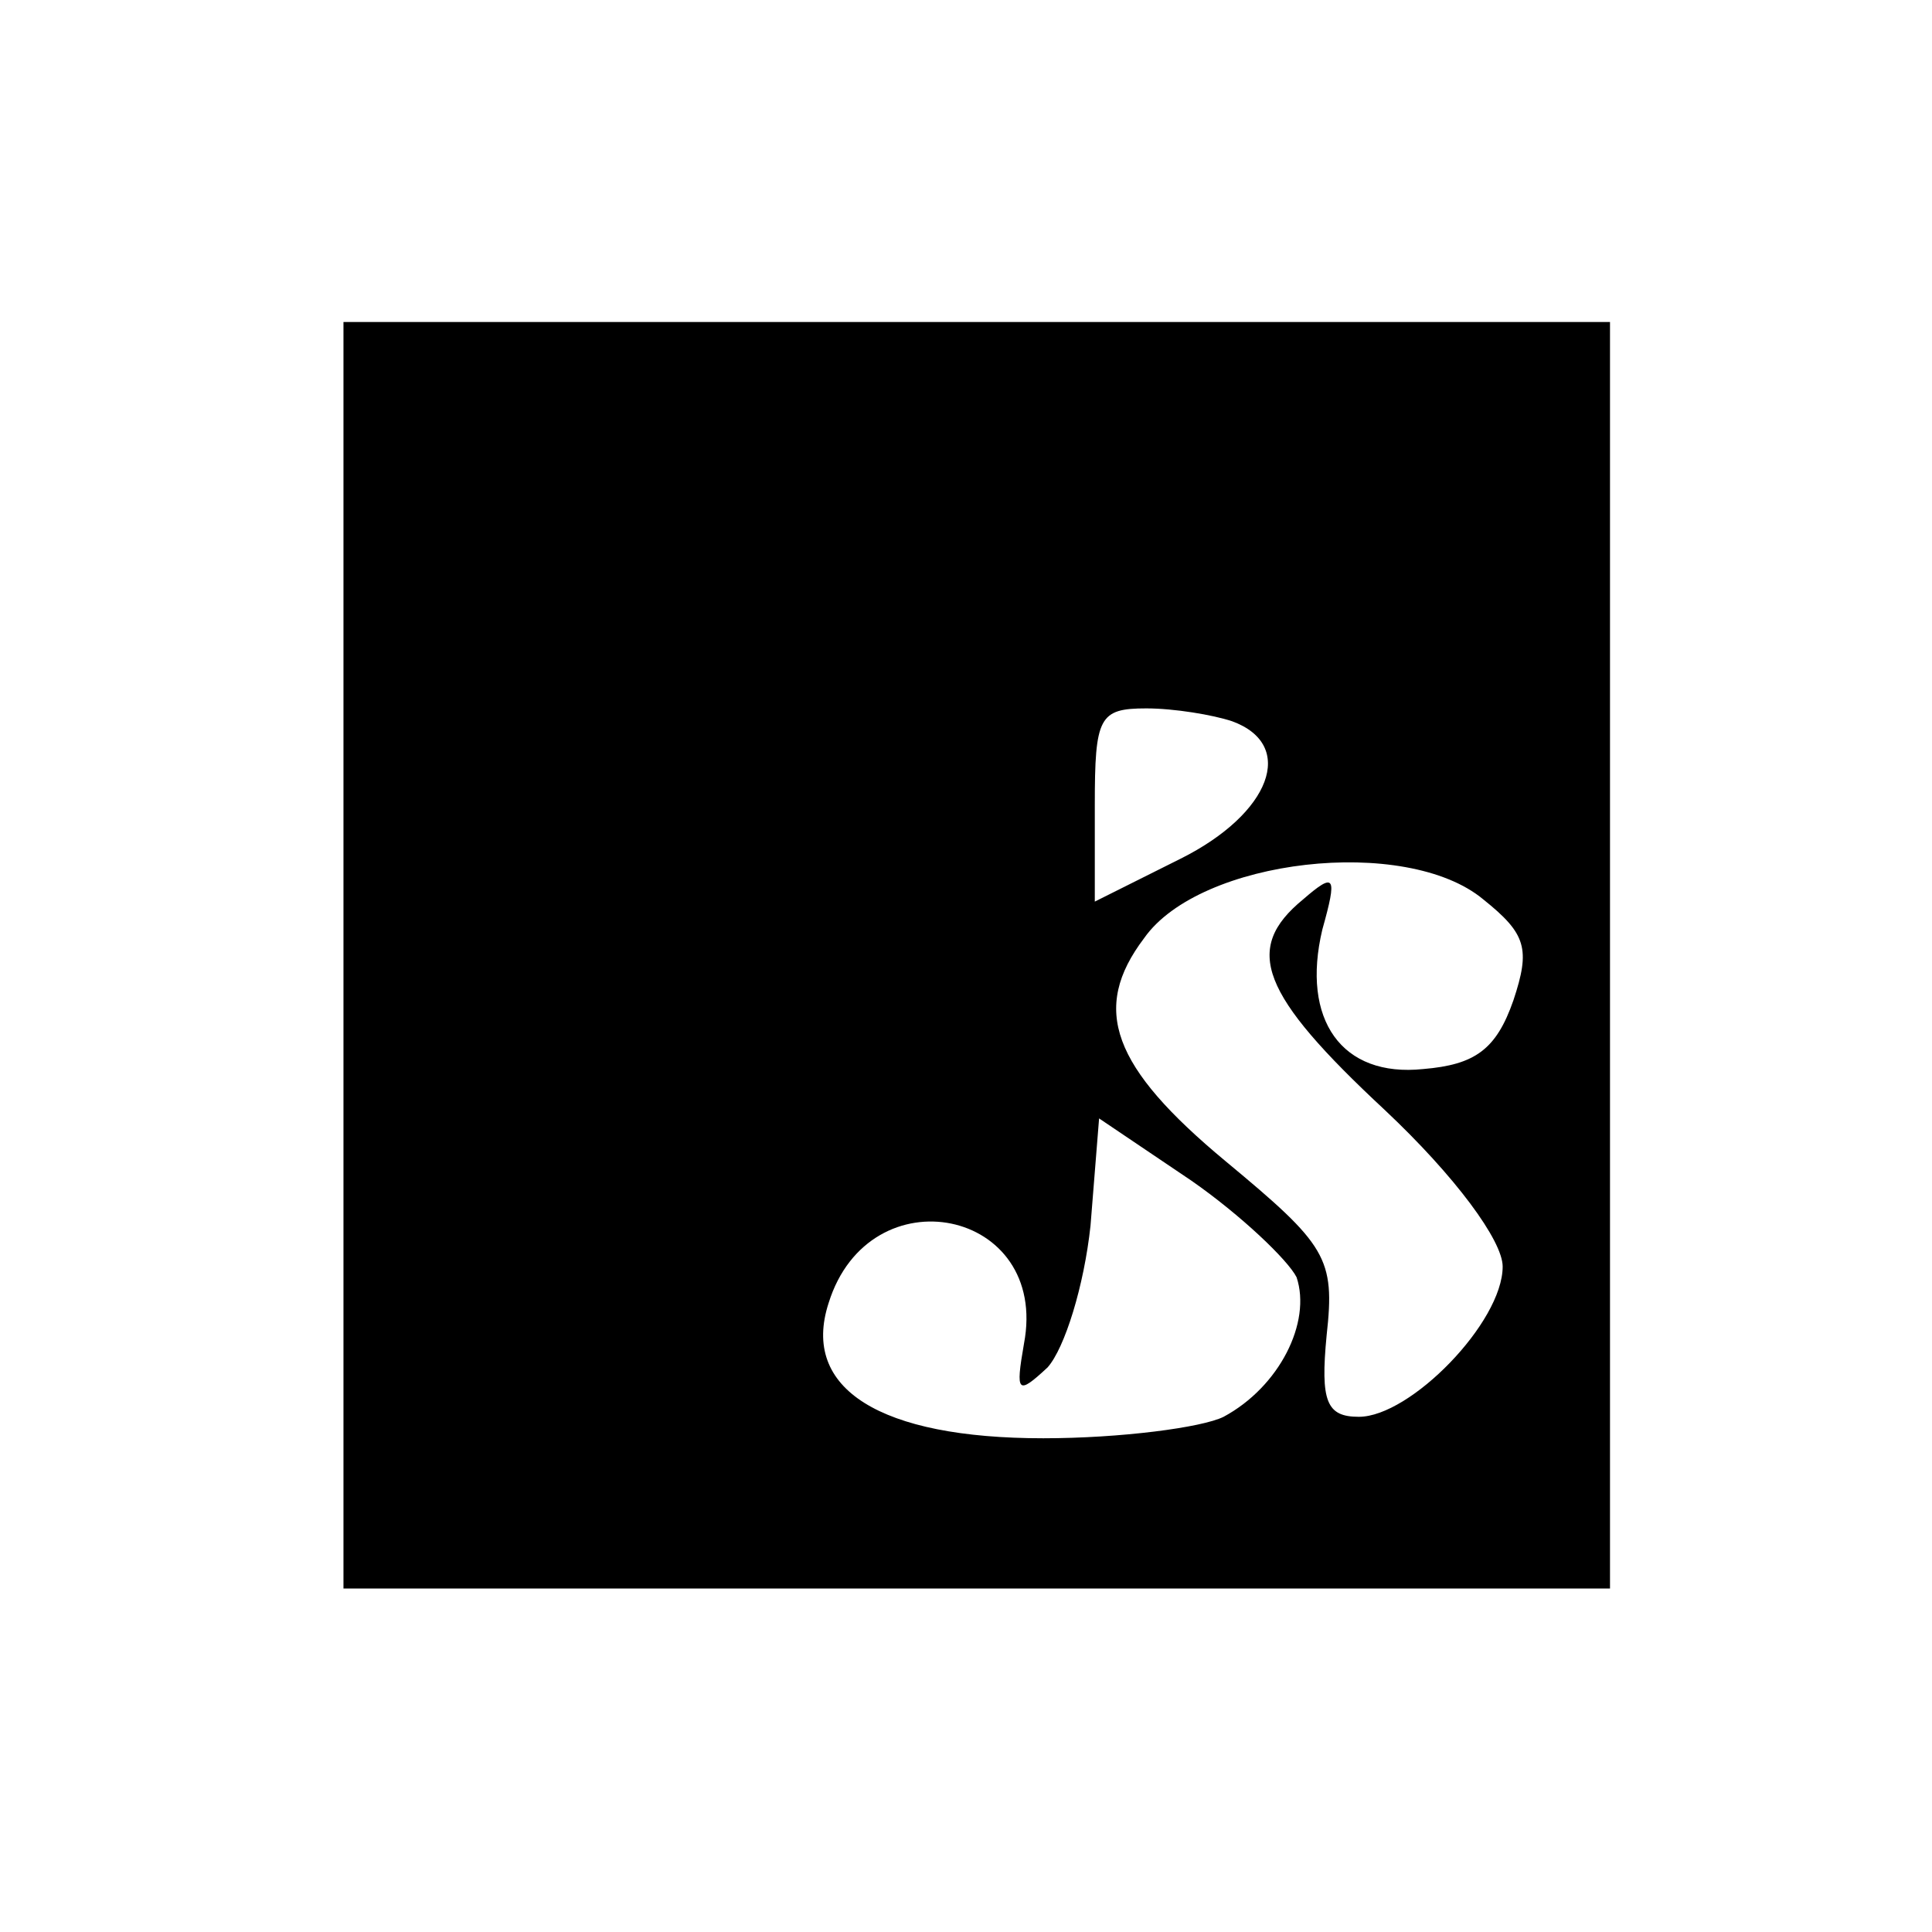 <?xml version="1.0" standalone="no"?>
<!DOCTYPE svg PUBLIC "-//W3C//DTD SVG 20010904//EN"
 "http://www.w3.org/TR/2001/REC-SVG-20010904/DTD/svg10.dtd">
<svg version="1.0" xmlns="http://www.w3.org/2000/svg"
 width="90pt" height="90pt" viewBox="0 0 90 90"
 preserveAspectRatio="xMidYMid meet">
<g transform="translate(0,90) scale(0.1,-0.1)"
fill="#000000" stroke="none">
<path d="M160 455 l0 -295 295 0 295 0 0 295 0 295 -295 0 -295 0 0 -295z
m414 109 c30 -11 18 -43 -24 -64 l-40 -20 0 45 c0 41 2 45 24 45 13 0 31 -3
40 -6z m117 -83 c20 -16 22 -23 14 -47 -8 -23 -18 -30 -42 -32 -38 -4 -57 23
-47 65 7 25 6 27 -9 14 -28 -23 -20 -44 38 -98 33 -31 55 -61 55 -73 0 -26
-43 -70 -67 -70 -15 0 -18 7 -15 38 4 36 0 42 -47 81 -53 44 -63 71 -38 104
26 37 122 48 158 18z m-87 -176 c7 -21 -8 -51 -34 -65 -10 -5 -48 -10 -84 -10
-76 0 -113 23 -100 63 19 61 103 44 91 -19 -4 -23 -3 -24 11 -11 8 9 17 38 20
66 l4 50 43 -29 c23 -16 45 -37 49 -45z"/>
</g>
</svg>
